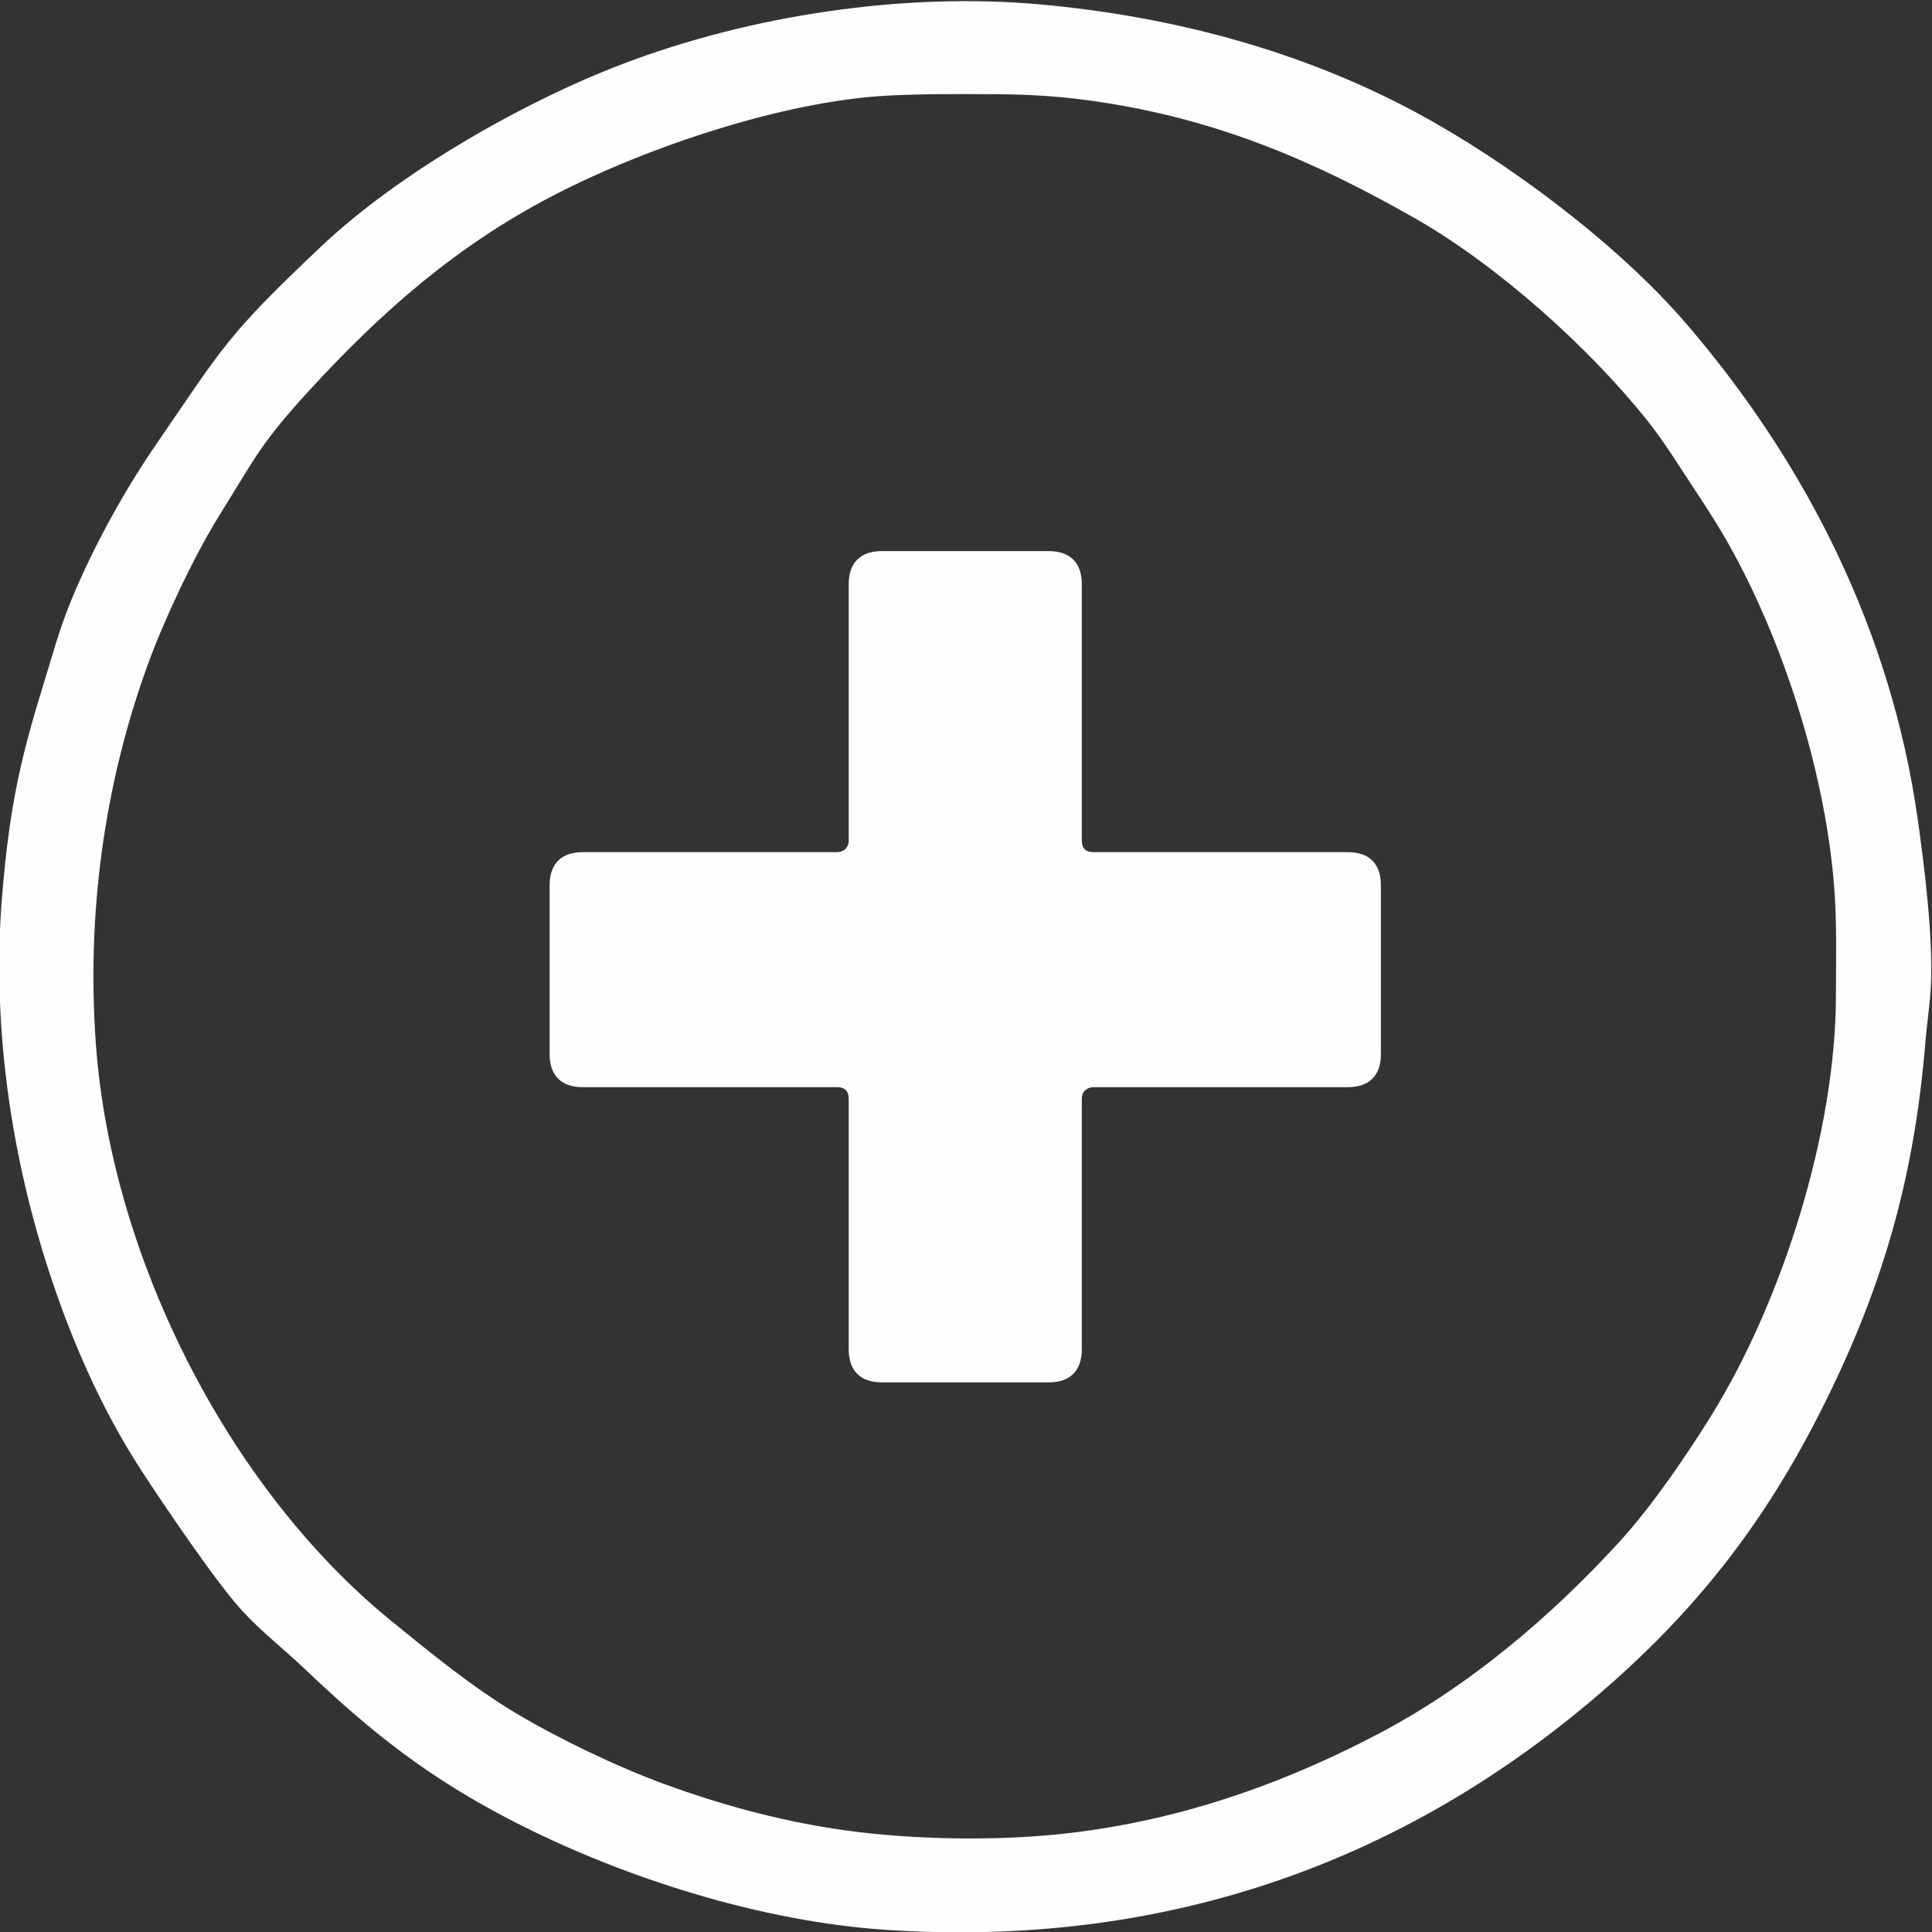 <?xml version="1.0" encoding="UTF-8"?>
<!DOCTYPE svg PUBLIC "-//W3C//DTD SVG 1.1//EN" "http://www.w3.org/Graphics/SVG/1.1/DTD/svg11.dtd">
<!-- Creator: CorelDRAW 2021.5 -->
<svg xmlns="http://www.w3.org/2000/svg" xml:space="preserve" width="800px" height="800px" version="1.1" style="shape-rendering:geometricPrecision; text-rendering:geometricPrecision; image-rendering:optimizeQuality; fill-rule:evenodd; clip-rule:evenodd"
viewBox="0 0 800 800"
 xmlns:xlink="http://www.w3.org/1999/xlink"
 xmlns:xodm="http://www.corel.com/coreldraw/odm/2003">
 <rect x="0" y="0" width="800" height="800" fill="#333333" stroke="none"/>
 <defs>
  <style type="text/css">
   <![CDATA[
    .fil0 {fill:#FEFEFE}
    .fil1 {fill:#FEFEFE;fill-rule:nonzero}
   ]]>
  </style>
 </defs>
 <g id="Ebene_x0020_1">
  <path class="fil0" d="M367.38 39.6c14.49,-0.78 30.28,-0.68 44.83,-0.59 14.8,0.1 27.28,0.87 41.92,3.02 49.24,7.23 89.35,24.16 131.91,48.44 34.05,19.42 72.06,53.44 96.37,84.03 6.52,8.2 12.5,17.91 18.32,26.7 6.22,9.39 11.73,17.9 17.12,27.83 21.86,40.23 38.11,92.68 41.65,138.29 1.15,14.79 0.74,30.06 0.72,44.92 -0.07,56.34 -22.07,126.18 -51.55,173.8 -10.34,16.69 -24.7,37.72 -37.88,52.14 -28.64,31.35 -62.7,60.24 -100.51,80.02 -43.39,22.7 -88.97,37.8 -138.02,41.88 -26.84,2.22 -59.54,1.34 -86.19,-2.74 -24.61,-3.77 -47.89,-10.15 -71.25,-18.7 -19.2,-7.02 -43.7,-18.77 -61.26,-29.29 -18.05,-10.82 -35.38,-24.98 -51.7,-38.29 -67.88,-55.37 -115.74,-151.14 -122.13,-238.36 -3.93,-53.61 3.21,-107.45 21.62,-157.94 6.7,-18.37 19.07,-44.61 29.37,-61.18 15.37,-24.7 17.32,-30.1 37.71,-52.3 29.92,-32.57 60.76,-59.56 100.28,-80.12 38.64,-20.09 95.29,-39.2 138.67,-41.56zm429.92 391.5c0.63,-7.69 1.87,-15.17 2.24,-22.94 0.97,-20.28 -2.73,-49.93 -5.59,-69.88 -10.97,-76.38 -45.45,-145.78 -95.65,-204.18 -28.33,-32.97 -73.96,-67.17 -112.25,-87.71 -47.92,-25.7 -101.27,-39.67 -155.29,-44.56 -56.36,-5.1 -119.81,4.44 -172.76,24.58 -41.03,15.61 -92.6,45.04 -124.68,75.33 -39.6,37.38 -40.61,41.46 -68.47,81.97 -13.5,19.63 -26.06,42.47 -35.2,64.46 -5.21,12.53 -8.33,24.59 -12.32,37.44 -9.58,30.88 -13.45,50.82 -16.29,83.27 -5.08,57.99 4.48,118.41 24.58,172.96 8.69,23.56 19.34,46.17 33.03,67.22 9.21,14.15 31.04,46.47 41.73,58.03 8,8.67 17.42,15.96 25.98,24.13 27.56,26.28 51.44,45.18 86.6,63.18 45.86,23.48 102.61,41.32 154.08,44.72 112.71,7.45 213.48,-26.18 298.31,-100.4 37.61,-32.9 64.83,-67.93 87.57,-112.45 26.22,-51.32 39.7,-97.56 44.38,-155.17z"/>
  <path class="fil1" d="M558.13 352.86l-105.35 0c-3.22,0 -4.83,-1.61 -4.83,-4.83l0 -106.16c0,-8.84 -4.82,-13.67 -13.67,-13.67l-69.16 0c-8.85,0 -13.68,4.83 -13.68,13.67l0 106.16c0,3.22 -2.41,4.83 -4.82,4.83l-105.36 0c-8.84,0 -13.67,4.82 -13.67,13.67l0 69.97c0,8.85 4.83,13.67 13.67,13.67l105.36 0c3.21,0 4.82,1.61 4.82,4.83l0 103.74c0,8.85 4.83,13.67 13.68,13.67l69.16 0c8.85,0 13.67,-4.82 13.67,-13.67l0 -103.74c0,-3.22 2.41,-4.83 4.83,-4.83l105.35 0c8.85,0 13.67,-4.82 13.67,-13.67l0 -69.97c0,-8.85 -4.82,-13.67 -13.67,-13.67z"/>
 </g>
</svg>
